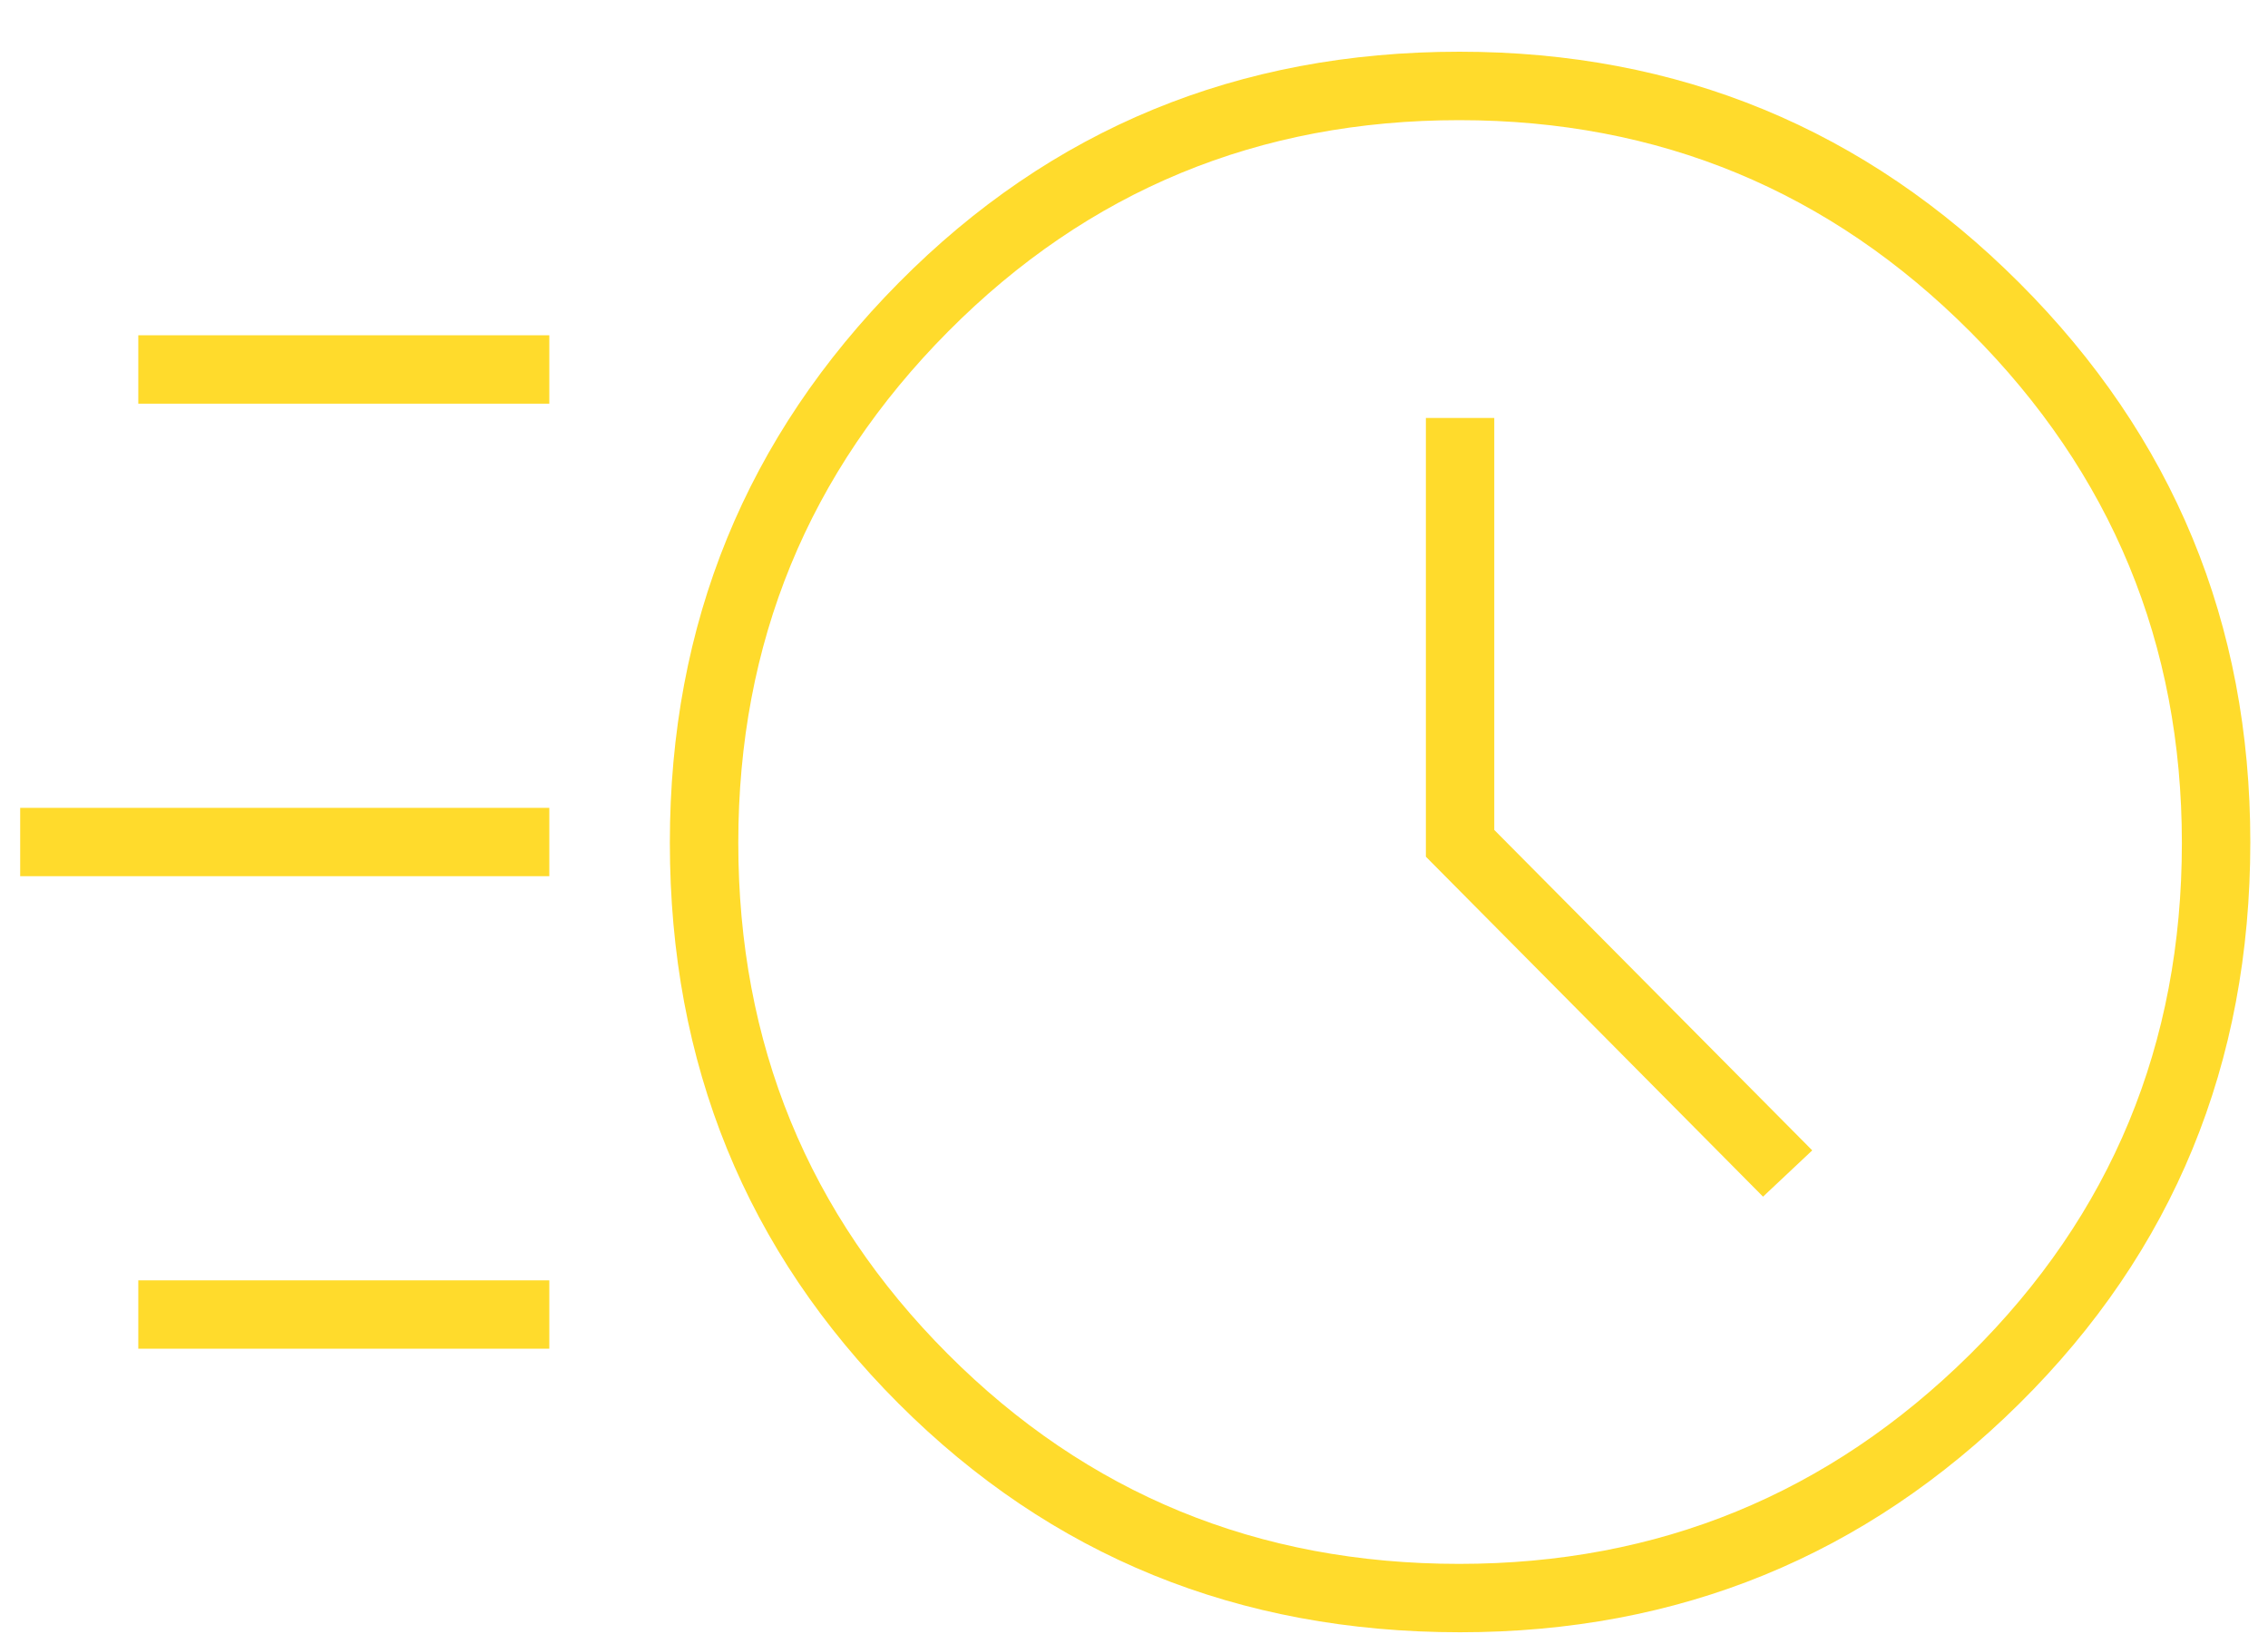 <svg xmlns="http://www.w3.org/2000/svg" width="40" height="29" viewBox="0 0 40 29" fill="none"><path d="M25.75 28.785C21.837 28.785 18.536 27.441 15.847 24.751C13.159 22.061 11.814 18.764 11.814 14.86C11.814 10.995 13.159 7.705 15.849 4.988C18.538 2.271 21.836 0.912 25.74 0.912C29.605 0.912 32.895 2.27 35.612 4.986C38.329 7.702 39.688 10.99 39.688 14.85C39.688 18.763 38.33 22.064 35.614 24.753C32.898 27.441 29.61 28.785 25.75 28.785ZM25.734 27.579C29.249 27.579 32.253 26.348 34.744 23.885C37.235 21.422 38.481 18.416 38.481 14.866C38.481 11.35 37.239 8.347 34.754 5.856C32.27 3.365 29.264 2.119 25.737 2.119C22.196 2.119 19.191 3.361 16.723 5.845C14.255 8.33 13.021 11.335 13.021 14.862C13.021 18.404 14.252 21.409 16.715 23.877C19.178 26.345 22.184 27.579 25.734 27.579ZM31.094 21.103L31.962 20.287L26.354 14.636V7.371H25.148V15.108L31.094 21.103ZM2.439 7.119V5.912H9.688V7.119H2.439ZM0.356 15.452V14.246H9.688V15.452H0.356ZM2.439 23.785V22.579H9.688V23.785H2.439Z" fill="#FFDB2C"></path></svg>